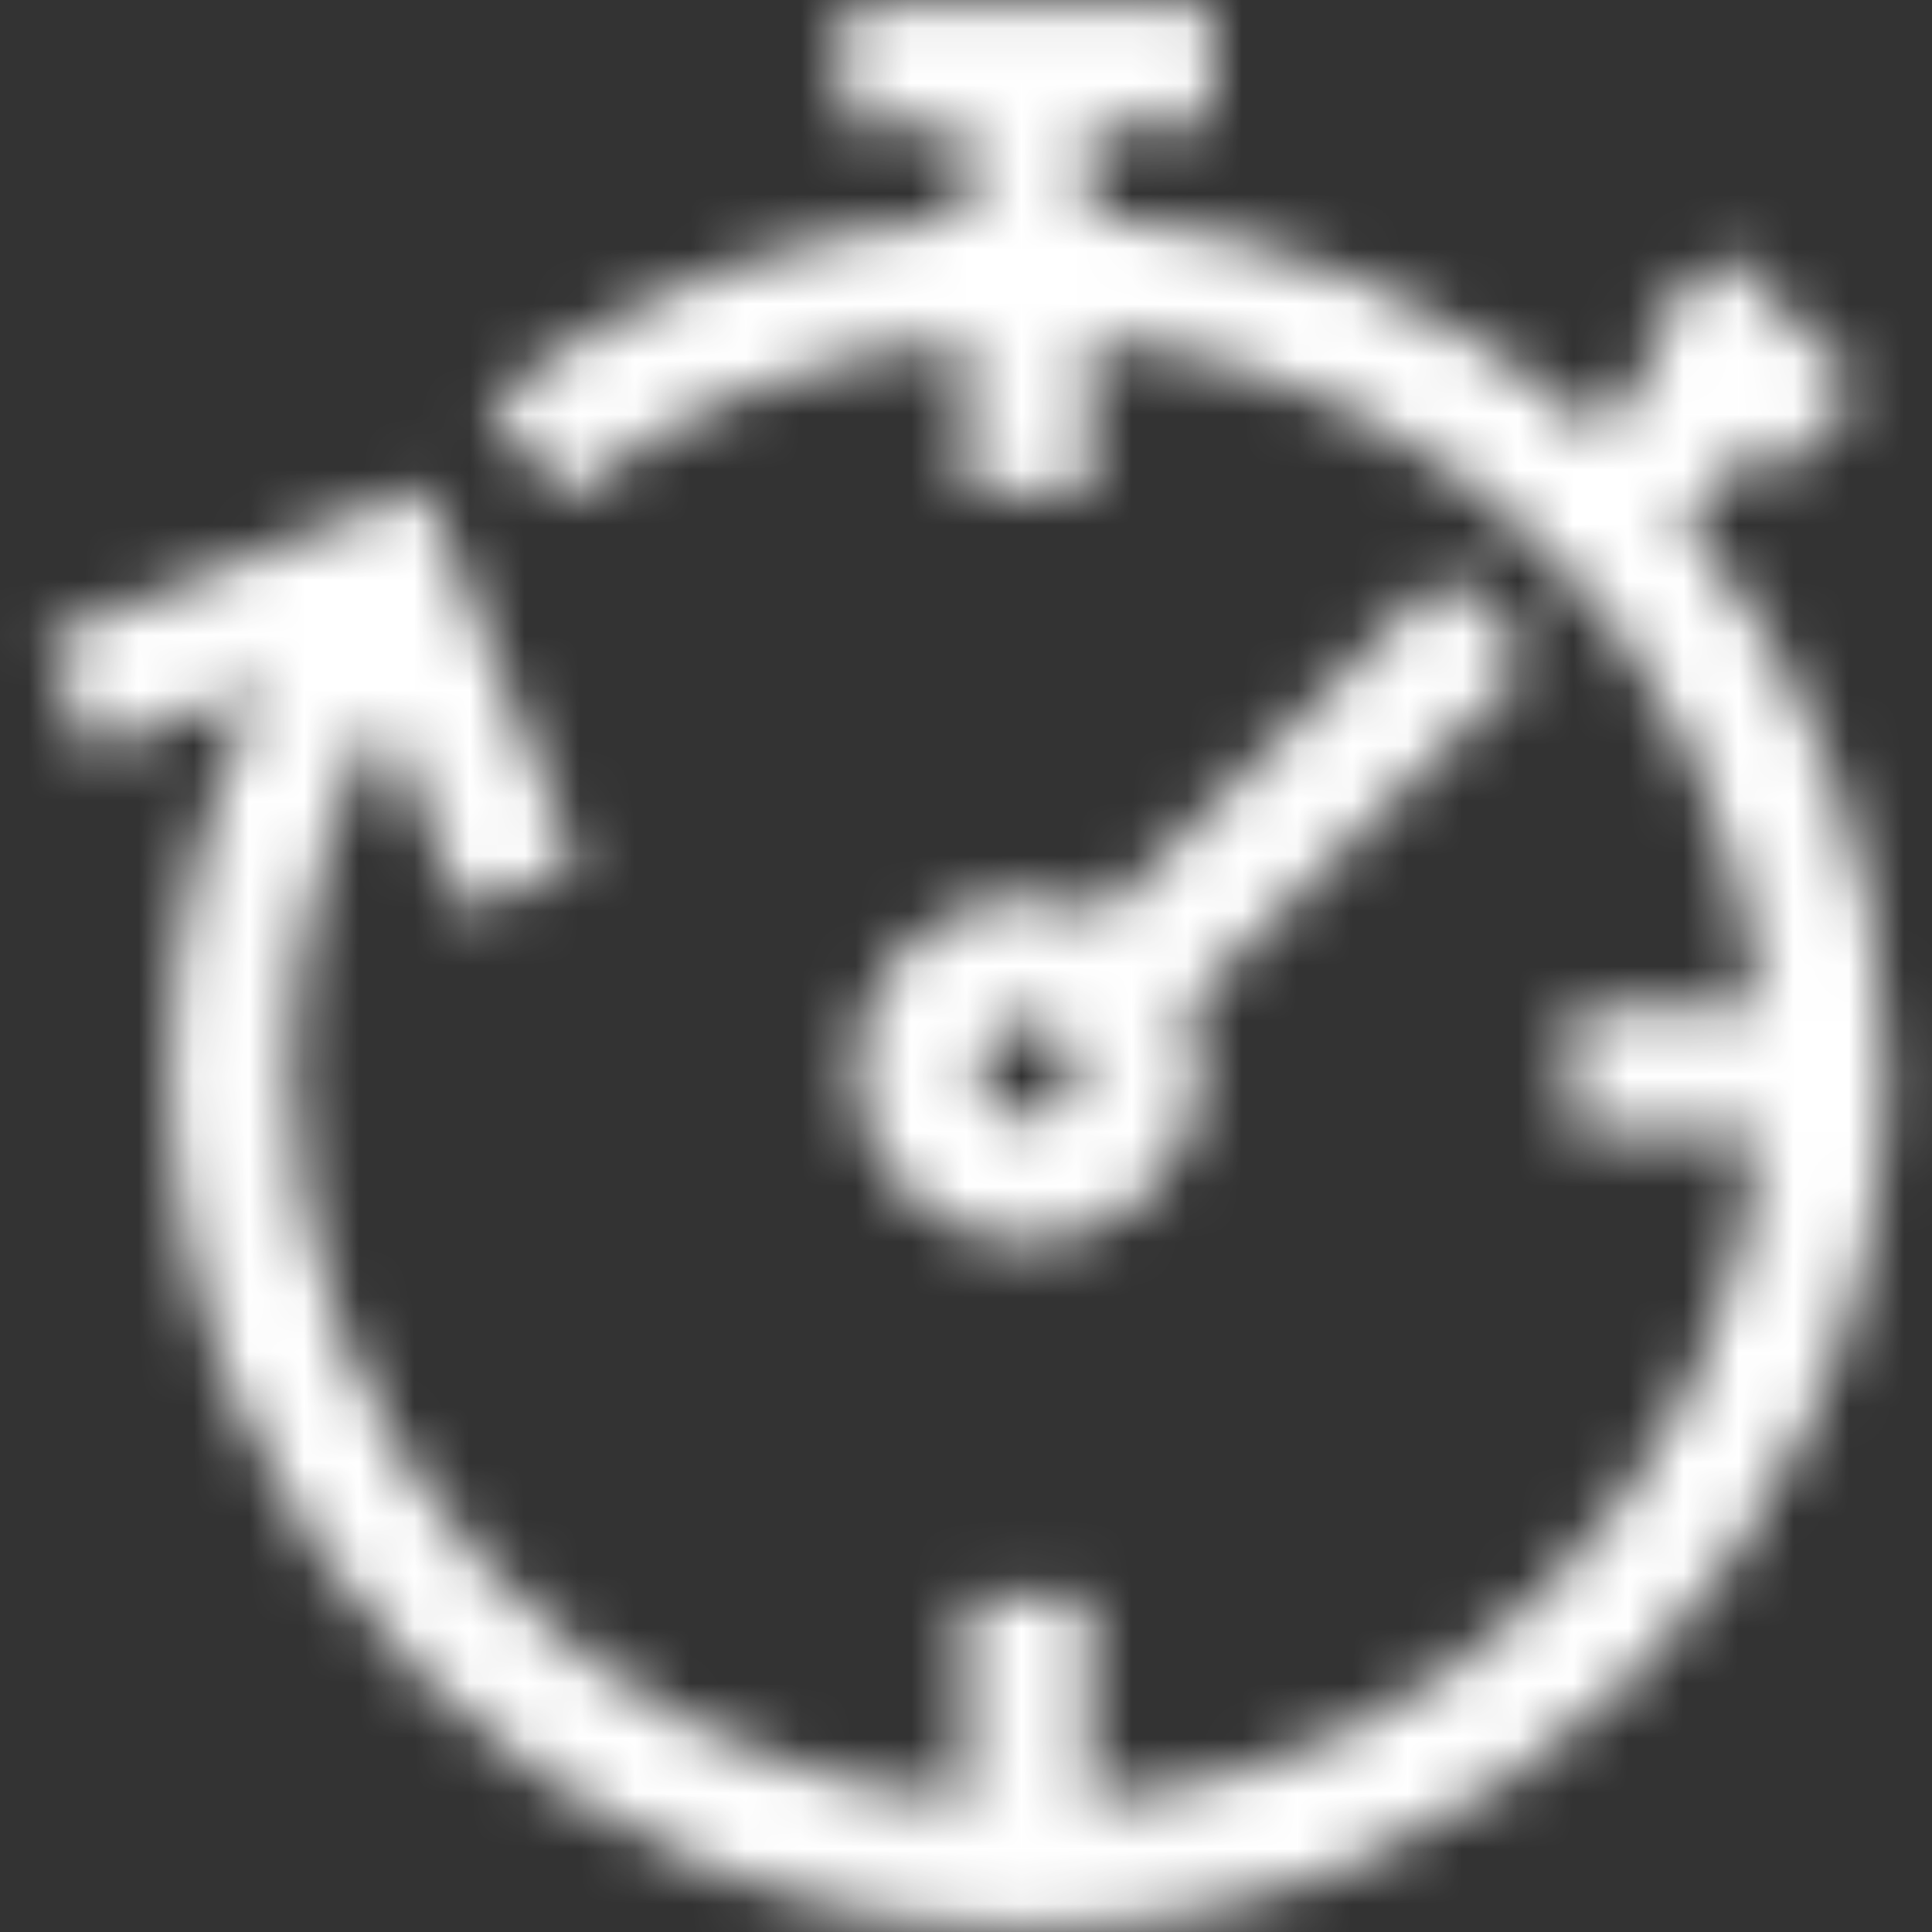 <svg width="35" height="35" viewBox="0 0 35 35" fill="none" xmlns="http://www.w3.org/2000/svg">
<rect x="0" y="0" width="35" height="35" fill="#333333" stroke="none"/>
<mask id="mask0_1154_8930" style="mask-type:alpha" maskUnits="userSpaceOnUse" x="0" y="0" width="35" height="35">
<path fill-rule="evenodd" clip-rule="evenodd" d="M30.496 9.374C32.784 12.082 34.171 15.575 34.171 19.39C34.171 27.964 27.194 34.942 18.618 34.942C10.042 34.942 3.065 27.964 3.065 19.39C3.065 16.912 3.667 14.548 4.758 12.398L1.659 13.644L0.83 11.582L7.691 8.823L10.448 15.684L8.386 16.512L6.947 12.938C5.856 14.897 5.285 17.092 5.285 19.39C5.285 26.366 10.673 32.098 17.505 32.665V28.939H19.727V32.665C26.192 32.127 31.353 26.966 31.891 20.5H28.456V18.279H31.893C31.355 11.813 26.194 6.652 19.729 6.114V8.943H17.507V6.154C14.856 6.379 12.306 7.345 10.233 9.023L8.835 7.296C11.302 5.299 14.35 4.161 17.505 3.932V2.279H15.283V0.058H21.948V2.279H19.727V3.895C23.253 4.146 26.45 5.572 28.938 7.79L30.136 6.592L29.687 6.143L31.258 4.572L33.726 7.041L32.155 8.612L31.707 8.163L30.496 9.374ZM26.19 10.38L19.991 16.581C19.573 16.377 19.111 16.252 18.618 16.252C16.887 16.252 15.479 17.661 15.479 19.39C15.479 21.12 16.887 22.529 18.618 22.529C20.349 22.529 21.755 21.12 21.755 19.39C21.755 18.968 21.669 18.565 21.517 18.197L27.761 11.953L26.19 10.38ZM18.618 20.307C18.111 20.307 17.7 19.894 17.7 19.39C17.7 18.885 18.111 18.474 18.618 18.474C19.122 18.474 19.533 18.885 19.533 19.39C19.533 19.894 19.122 20.307 18.618 20.307Z" fill="white"/>
</mask>
<g mask="url(#mask0_1154_8930)">
<rect width="35" height="35" fill="white"/>
</g>
</svg>

